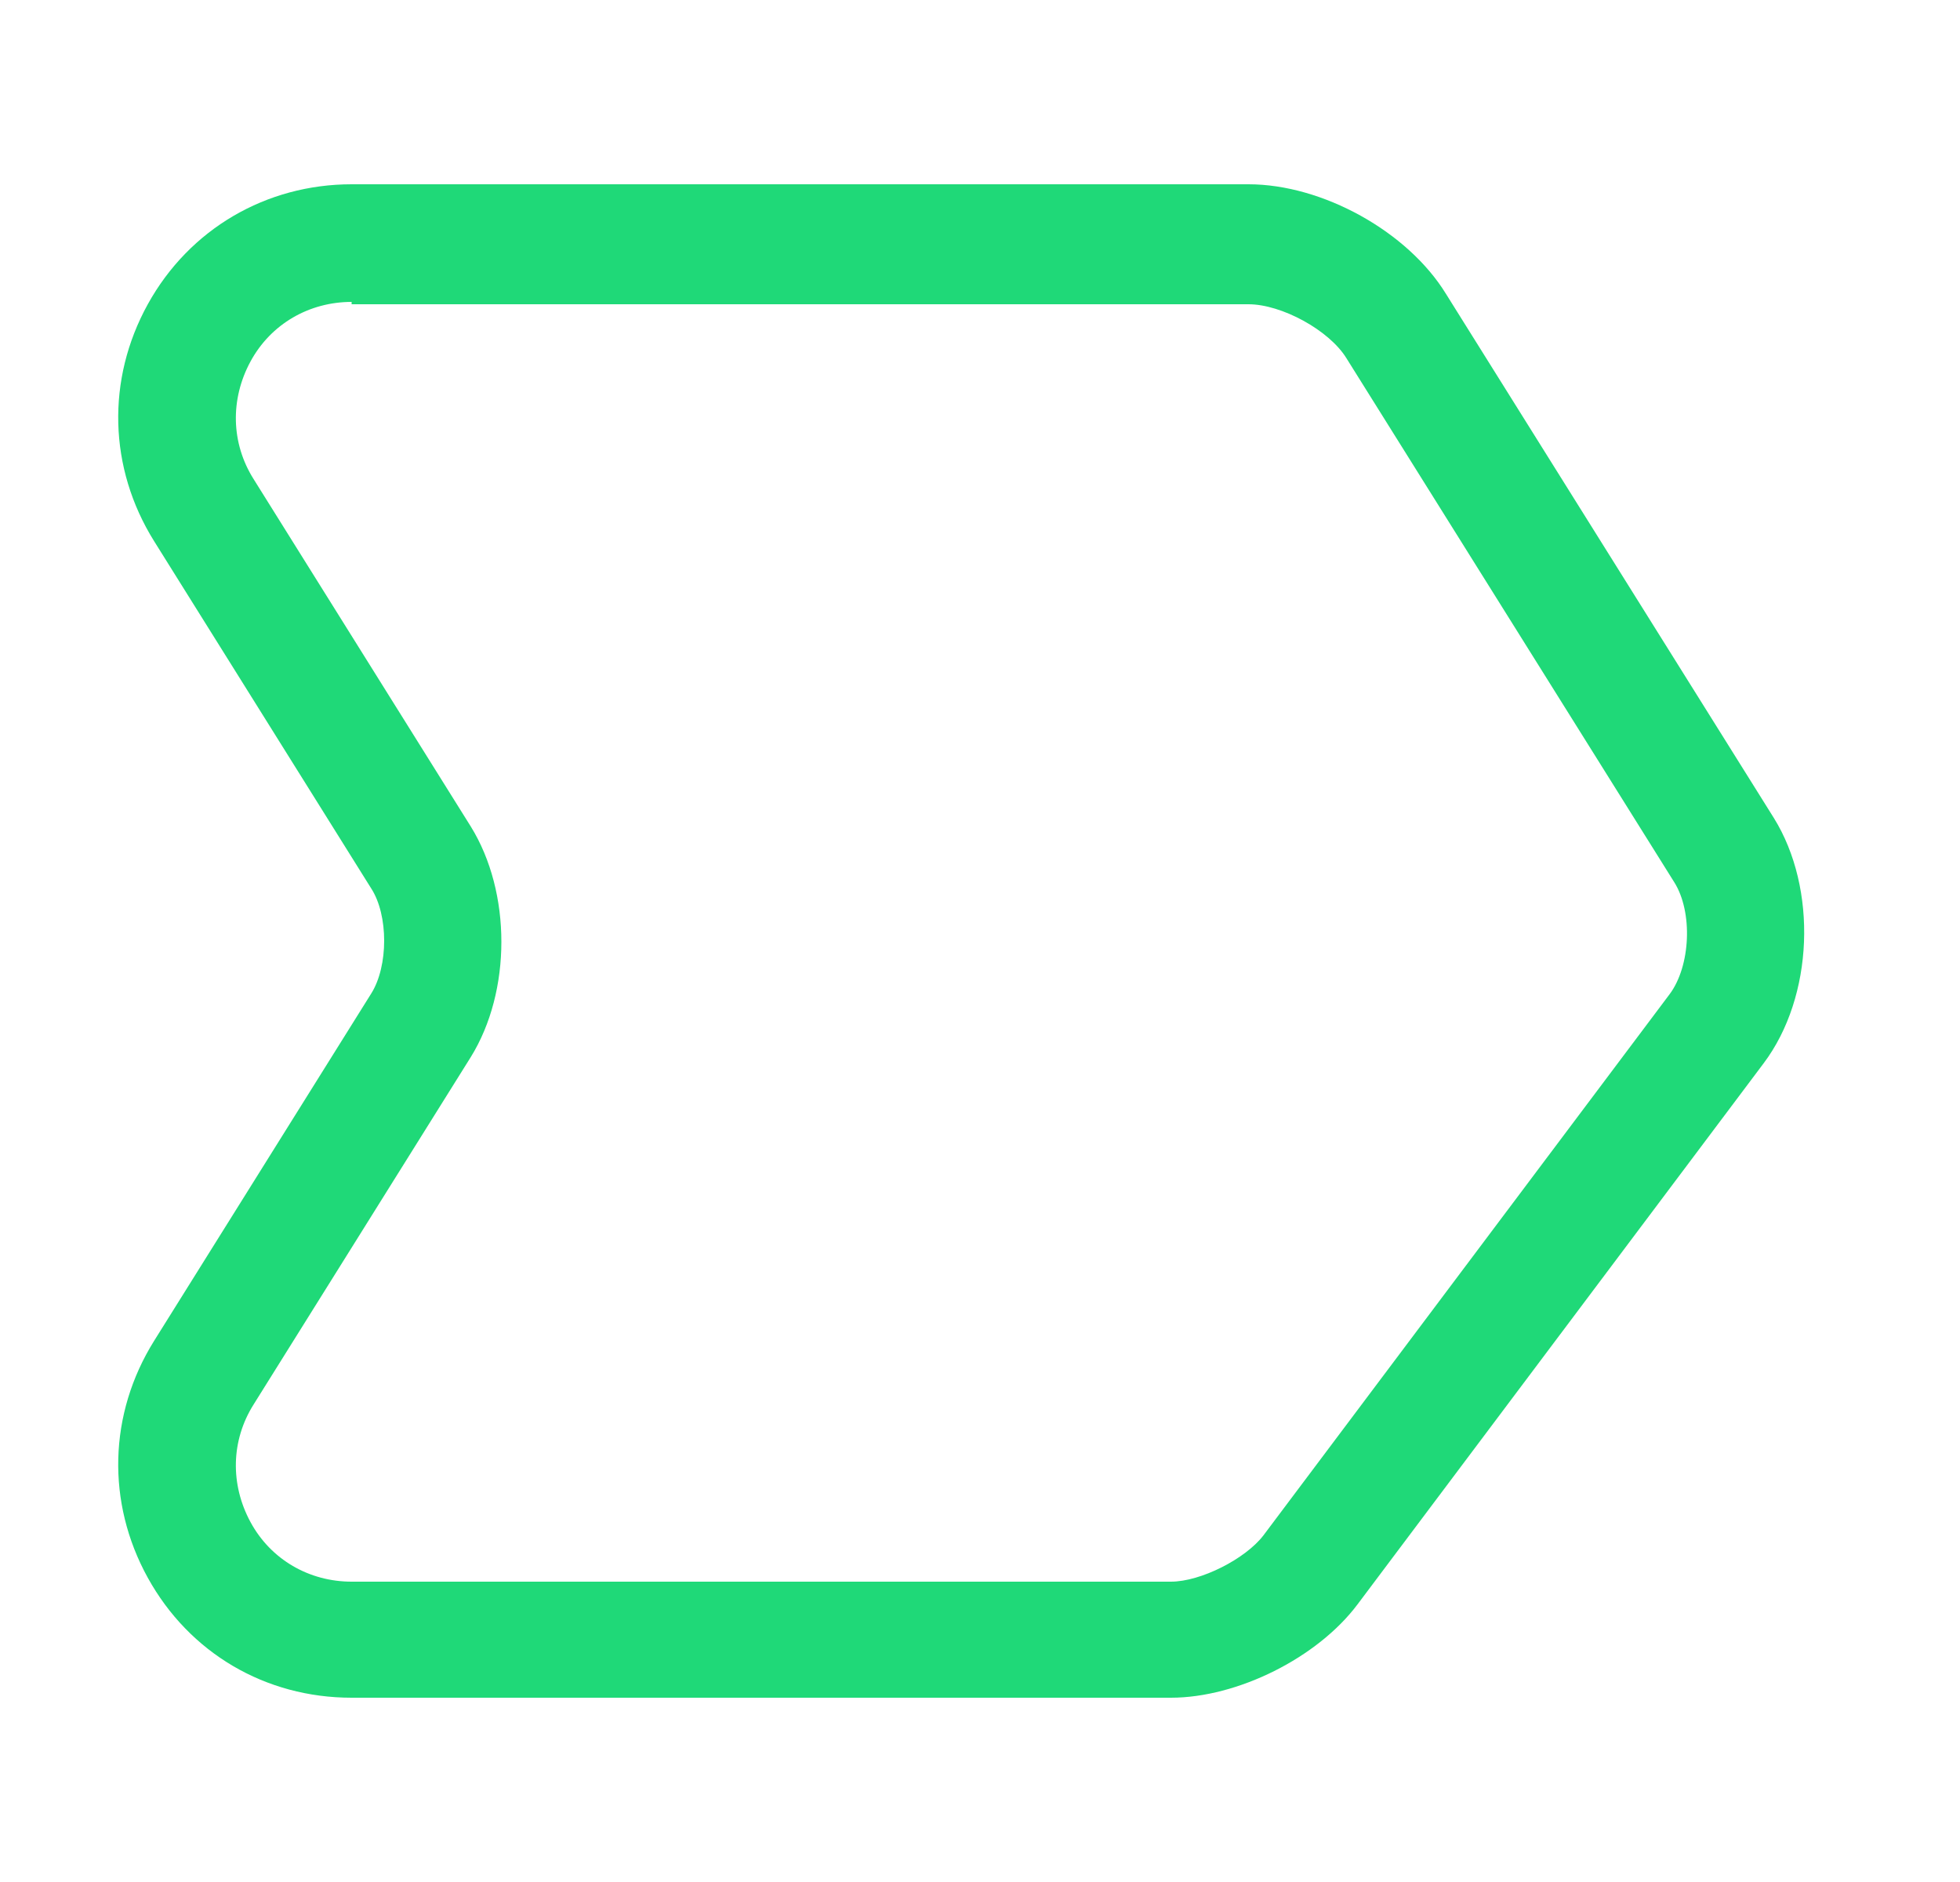<svg width="25" height="24" viewBox="0 0 25 24" fill="none" xmlns="http://www.w3.org/2000/svg">
<path d="M14.935 21.65H4.485C3.385 21.65 2.415 21.08 1.885 20.12C1.355 19.16 1.385 18.03 1.965 17.1L4.735 12.67C4.955 12.32 4.955 11.67 4.735 11.33L1.965 6.9C1.385 5.97 1.355 4.84 1.885 3.88C2.415 2.92 3.395 2.35 4.485 2.35H15.925C16.865 2.35 17.955 2.95 18.445 3.75L22.625 10.43C23.185 11.33 23.135 12.71 22.495 13.56L17.315 20.46C16.805 21.14 15.785 21.65 14.935 21.65ZM4.485 3.85C3.945 3.85 3.455 4.13 3.195 4.61C2.935 5.09 2.945 5.65 3.235 6.11L6.005 10.54C6.525 11.38 6.525 12.64 6.005 13.48L3.235 17.91C2.945 18.37 2.935 18.93 3.195 19.41C3.455 19.89 3.945 20.17 4.485 20.17H14.935C15.315 20.17 15.885 19.88 16.115 19.58L21.295 12.68C21.565 12.32 21.595 11.63 21.355 11.25L17.175 4.57C16.955 4.21 16.345 3.88 15.925 3.88H4.485V3.85Z" fill="#1FD978"/>
</svg>
